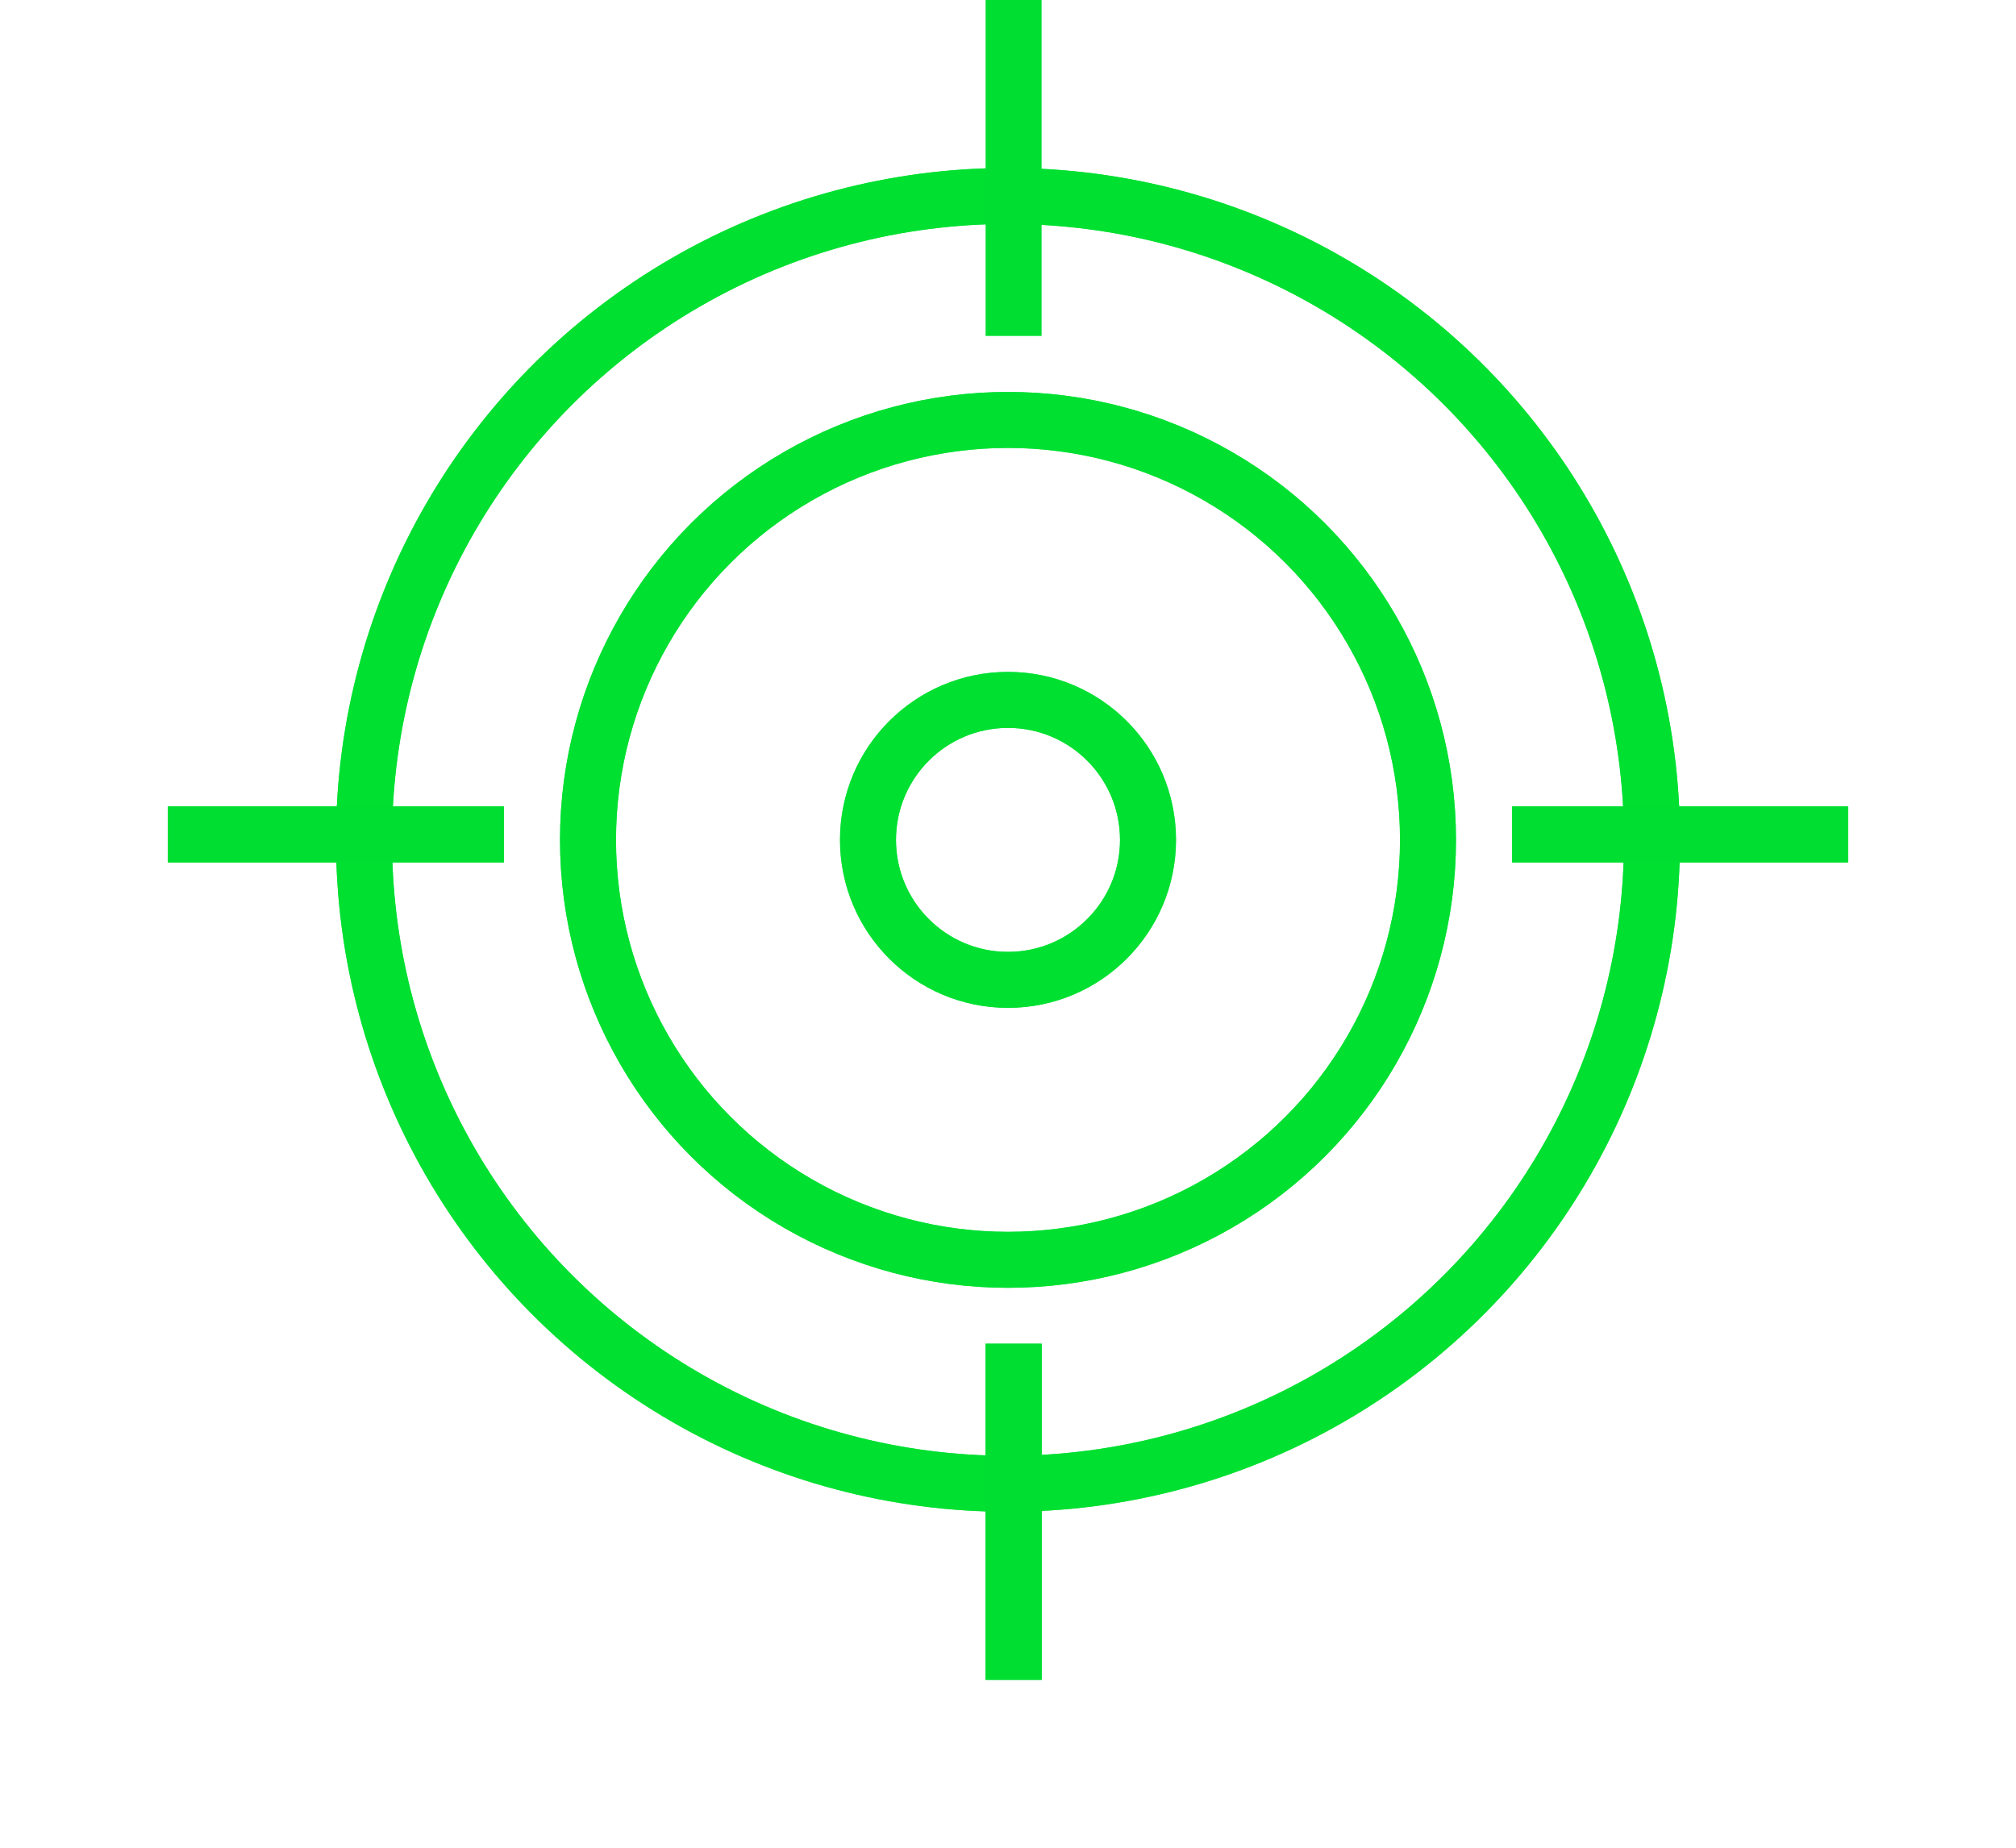 <svg width="180" height="165" viewBox="0 0 180 165" fill="none" xmlns="http://www.w3.org/2000/svg">
<g filter="url(#filter0_f_96_2)">
<circle cx="90" cy="75" r="57.5" stroke="#00DF31" stroke-width="5"/>
</g>
<circle cx="90" cy="75" r="57.5" stroke="#00DF31" stroke-opacity="0.8" stroke-width="5"/>
<g filter="url(#filter1_f_96_2)">
<circle cx="90" cy="75" r="37.5" stroke="#00DF31" stroke-width="5"/>
</g>
<circle cx="90" cy="75" r="37.5" stroke="#00DF31" stroke-opacity="0.8" stroke-width="5"/>
<g filter="url(#filter2_f_96_2)">
<circle cx="90" cy="75" r="15" fill="white"/>
<circle cx="90" cy="75" r="12.5" stroke="#00DF31" stroke-width="5"/>
</g>
<circle cx="90" cy="75" r="12.5" stroke="#00DF31" stroke-opacity="0.8" stroke-width="5"/>
<g filter="url(#filter3_f_96_2)">
<line x1="90.5" y1="120" x2="90.5" y2="150" stroke="#00DF31" stroke-width="5"/>
</g>
<line x1="90.5" y1="120" x2="90.5" y2="150" stroke="#00DF31" stroke-width="5"/>
<g filter="url(#filter4_f_96_2)">
<line x1="90.5" y1="120" x2="90.5" y2="150" stroke="#00DF31" stroke-width="5"/>
</g>
<g filter="url(#filter5_f_96_2)">
<line x1="135" y1="74.5" x2="165" y2="74.5" stroke="#00DF31" stroke-width="5"/>
</g>
<line x1="135" y1="74.5" x2="165" y2="74.5" stroke="#00DF31" stroke-width="5"/>
<g filter="url(#filter6_f_96_2)">
<line x1="135" y1="74.5" x2="165" y2="74.5" stroke="#00DF31" stroke-width="5"/>
</g>
<g filter="url(#filter7_f_96_2)">
<line x1="15" y1="74.5" x2="45" y2="74.5" stroke="#00DF31" stroke-width="5"/>
</g>
<line x1="15" y1="74.5" x2="45" y2="74.5" stroke="#00DF31" stroke-width="5"/>
<g filter="url(#filter8_f_96_2)">
<line x1="15" y1="74.5" x2="45" y2="74.5" stroke="#00DF31" stroke-width="5"/>
</g>
<line x1="90.5" x2="90.5" y2="30" stroke="#00DF31" stroke-width="5"/>
<defs>
<filter id="filter0_f_96_2" x="15" y="0" width="150" height="150" filterUnits="userSpaceOnUse" color-interpolation-filters="sRGB">
<feFlood flood-opacity="0" result="BackgroundImageFix"/>
<feBlend mode="normal" in="SourceGraphic" in2="BackgroundImageFix" result="shape"/>
<feGaussianBlur stdDeviation="7.5" result="effect1_foregroundBlur_96_2"/>
</filter>
<filter id="filter1_f_96_2" x="35" y="20" width="110" height="110" filterUnits="userSpaceOnUse" color-interpolation-filters="sRGB">
<feFlood flood-opacity="0" result="BackgroundImageFix"/>
<feBlend mode="normal" in="SourceGraphic" in2="BackgroundImageFix" result="shape"/>
<feGaussianBlur stdDeviation="7.5" result="effect1_foregroundBlur_96_2"/>
</filter>
<filter id="filter2_f_96_2" x="60" y="45" width="60" height="60" filterUnits="userSpaceOnUse" color-interpolation-filters="sRGB">
<feFlood flood-opacity="0" result="BackgroundImageFix"/>
<feBlend mode="normal" in="SourceGraphic" in2="BackgroundImageFix" result="shape"/>
<feGaussianBlur stdDeviation="7.5" result="effect1_foregroundBlur_96_2"/>
</filter>
<filter id="filter3_f_96_2" x="73" y="105" width="35" height="60" filterUnits="userSpaceOnUse" color-interpolation-filters="sRGB">
<feFlood flood-opacity="0" result="BackgroundImageFix"/>
<feBlend mode="normal" in="SourceGraphic" in2="BackgroundImageFix" result="shape"/>
<feGaussianBlur stdDeviation="7.5" result="effect1_foregroundBlur_96_2"/>
</filter>
<filter id="filter4_f_96_2" x="73" y="105" width="35" height="60" filterUnits="userSpaceOnUse" color-interpolation-filters="sRGB">
<feFlood flood-opacity="0" result="BackgroundImageFix"/>
<feBlend mode="normal" in="SourceGraphic" in2="BackgroundImageFix" result="shape"/>
<feGaussianBlur stdDeviation="7.5" result="effect1_foregroundBlur_96_2"/>
</filter>
<filter id="filter5_f_96_2" x="120" y="57" width="60" height="35" filterUnits="userSpaceOnUse" color-interpolation-filters="sRGB">
<feFlood flood-opacity="0" result="BackgroundImageFix"/>
<feBlend mode="normal" in="SourceGraphic" in2="BackgroundImageFix" result="shape"/>
<feGaussianBlur stdDeviation="7.5" result="effect1_foregroundBlur_96_2"/>
</filter>
<filter id="filter6_f_96_2" x="120" y="57" width="60" height="35" filterUnits="userSpaceOnUse" color-interpolation-filters="sRGB">
<feFlood flood-opacity="0" result="BackgroundImageFix"/>
<feBlend mode="normal" in="SourceGraphic" in2="BackgroundImageFix" result="shape"/>
<feGaussianBlur stdDeviation="7.5" result="effect1_foregroundBlur_96_2"/>
</filter>
<filter id="filter7_f_96_2" x="0" y="57" width="60" height="35" filterUnits="userSpaceOnUse" color-interpolation-filters="sRGB">
<feFlood flood-opacity="0" result="BackgroundImageFix"/>
<feBlend mode="normal" in="SourceGraphic" in2="BackgroundImageFix" result="shape"/>
<feGaussianBlur stdDeviation="7.5" result="effect1_foregroundBlur_96_2"/>
</filter>
<filter id="filter8_f_96_2" x="0" y="57" width="60" height="35" filterUnits="userSpaceOnUse" color-interpolation-filters="sRGB">
<feFlood flood-opacity="0" result="BackgroundImageFix"/>
<feBlend mode="normal" in="SourceGraphic" in2="BackgroundImageFix" result="shape"/>
<feGaussianBlur stdDeviation="7.5" result="effect1_foregroundBlur_96_2"/>
</filter>
</defs>
</svg>

